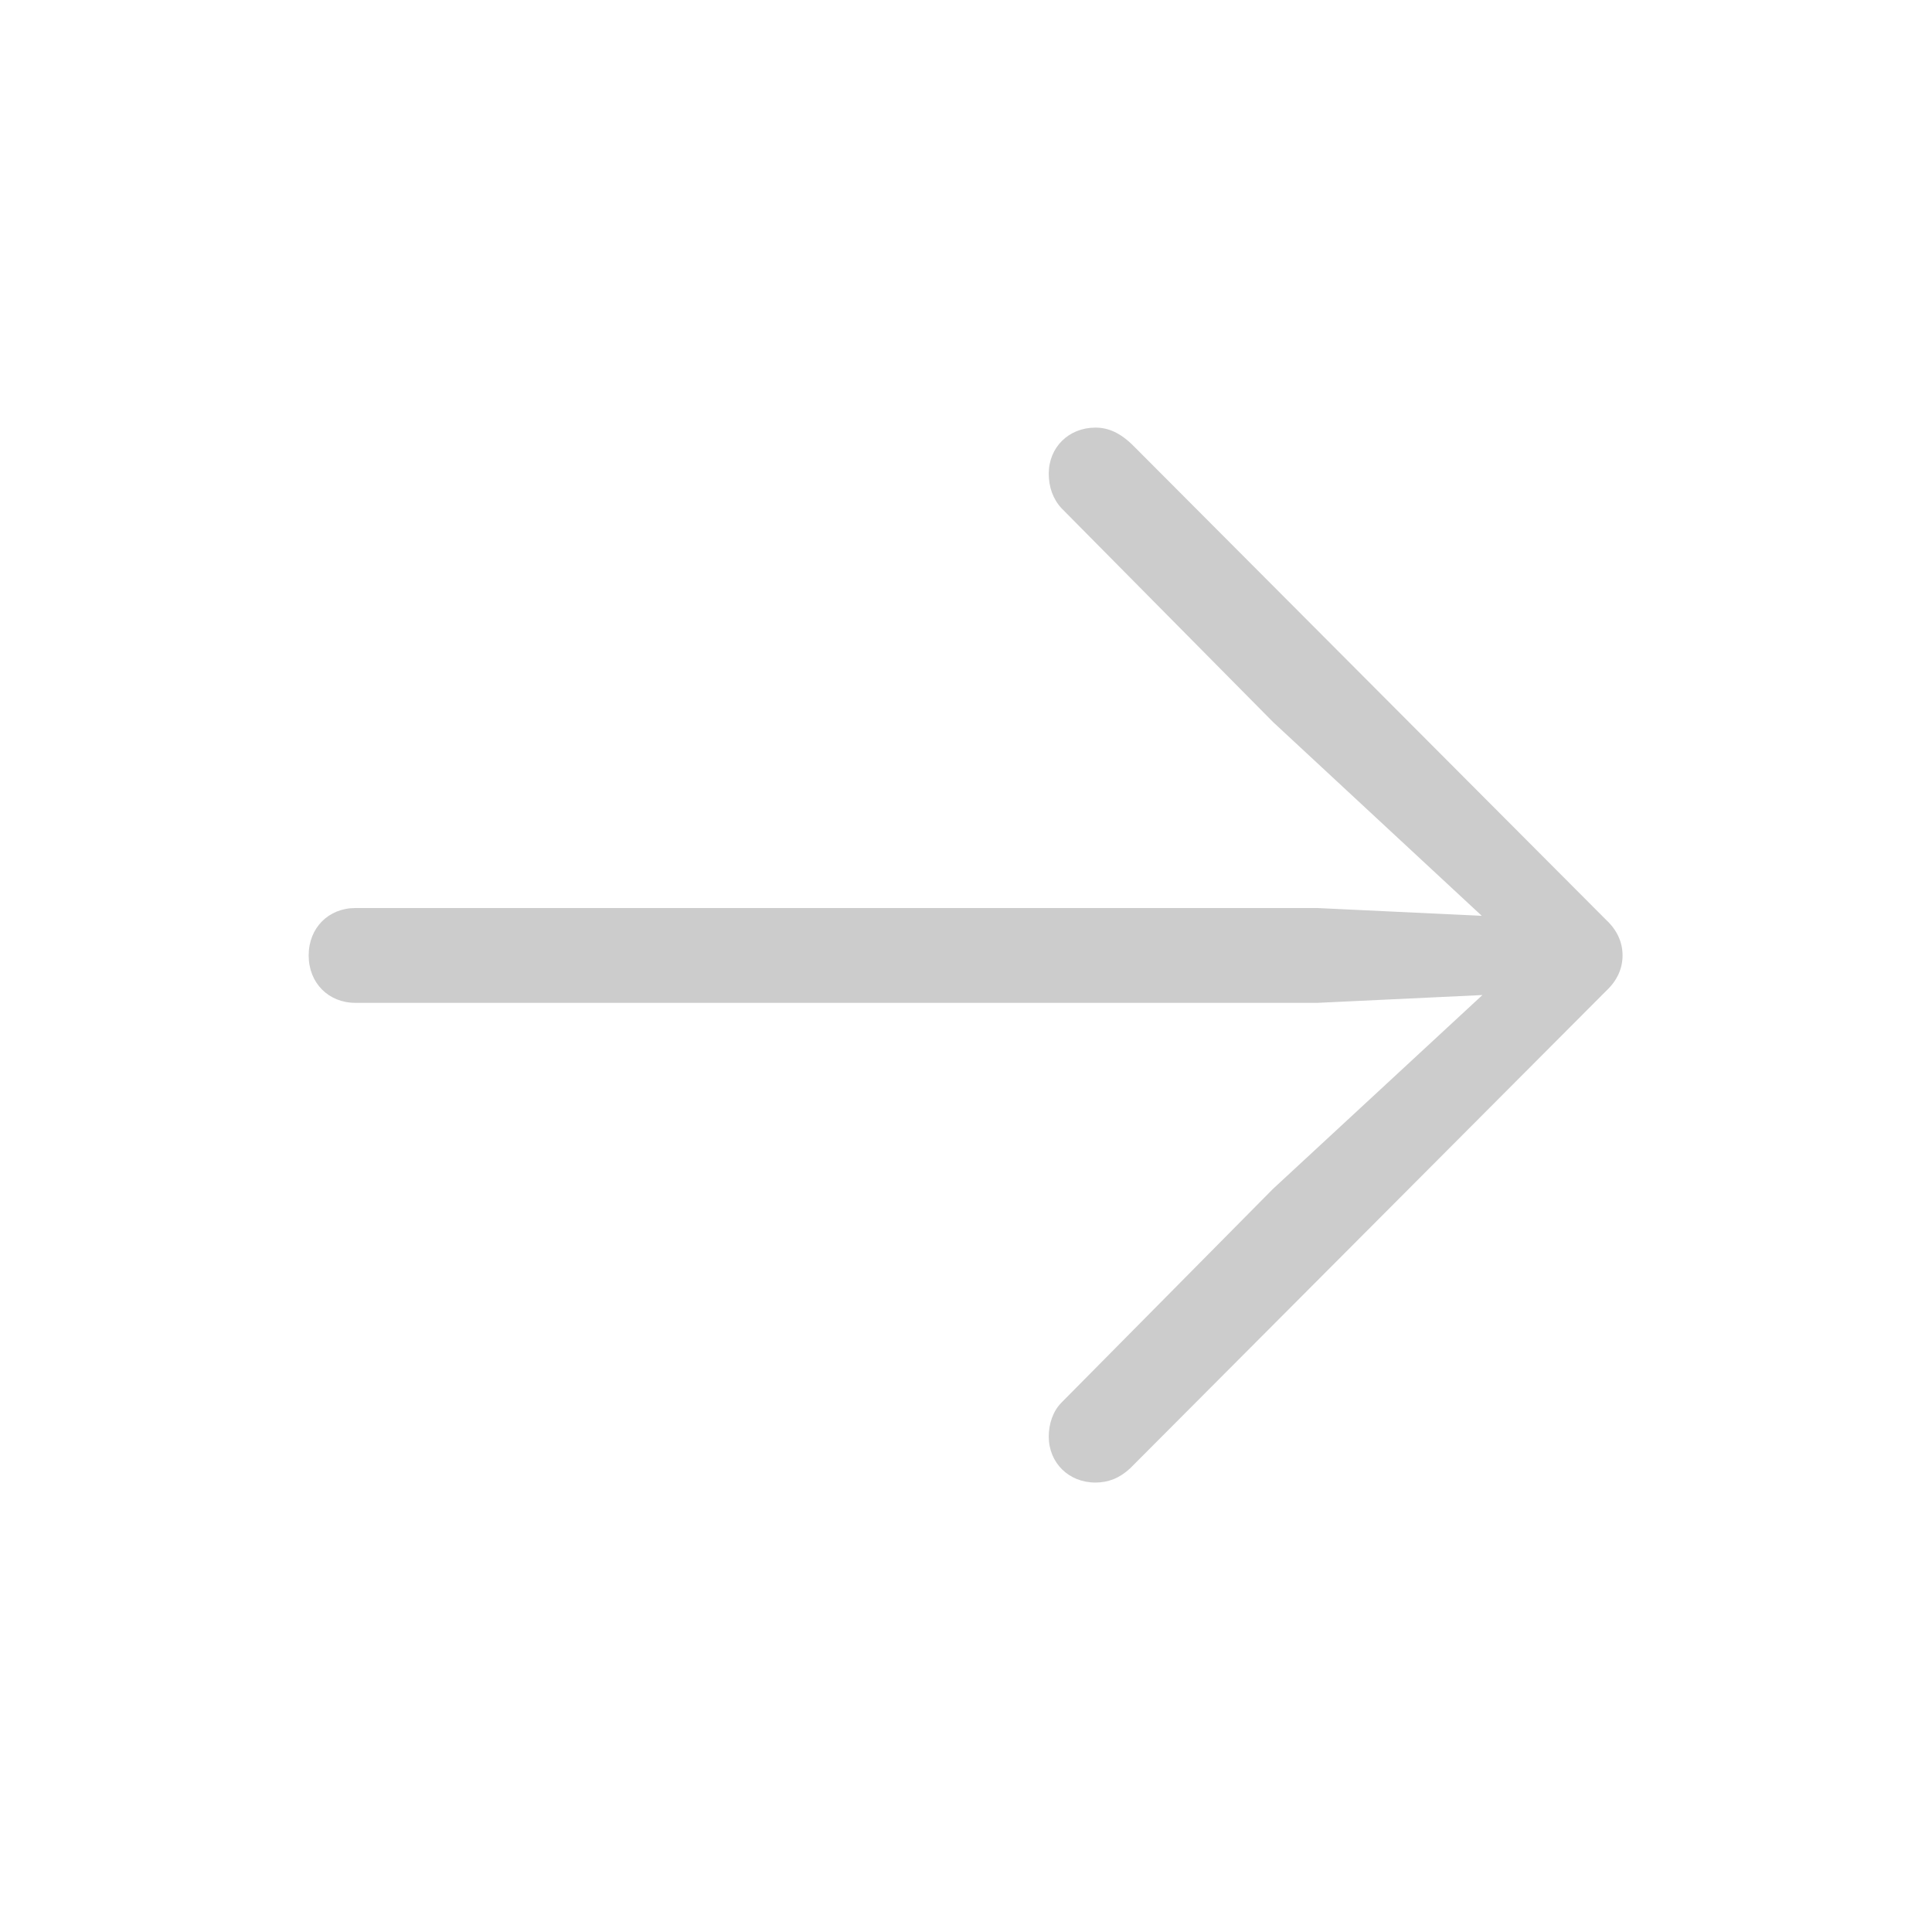 <svg width="30" height="30" viewBox="0 0 30 30" fill="none" xmlns="http://www.w3.org/2000/svg">
<path d="M25.195 14.836C25.195 14.627 25.107 14.44 24.942 14.286L17.603 6.926C17.394 6.717 17.207 6.64 17.01 6.64C16.593 6.64 16.285 6.948 16.285 7.355C16.285 7.563 16.351 7.75 16.483 7.892L19.767 11.211L23.009 14.221L20.46 14.1H5.518C5.101 14.1 4.793 14.408 4.793 14.836C4.793 15.264 5.101 15.572 5.518 15.572H20.46L23.019 15.451L19.767 18.461L16.483 21.779C16.351 21.911 16.285 22.109 16.285 22.306C16.285 22.713 16.593 23.021 17.01 23.021C17.207 23.021 17.384 22.954 17.548 22.801L24.942 15.385C25.107 15.231 25.195 15.044 25.195 14.836Z" fill="black" fill-opacity="0.2"/>
</svg>
